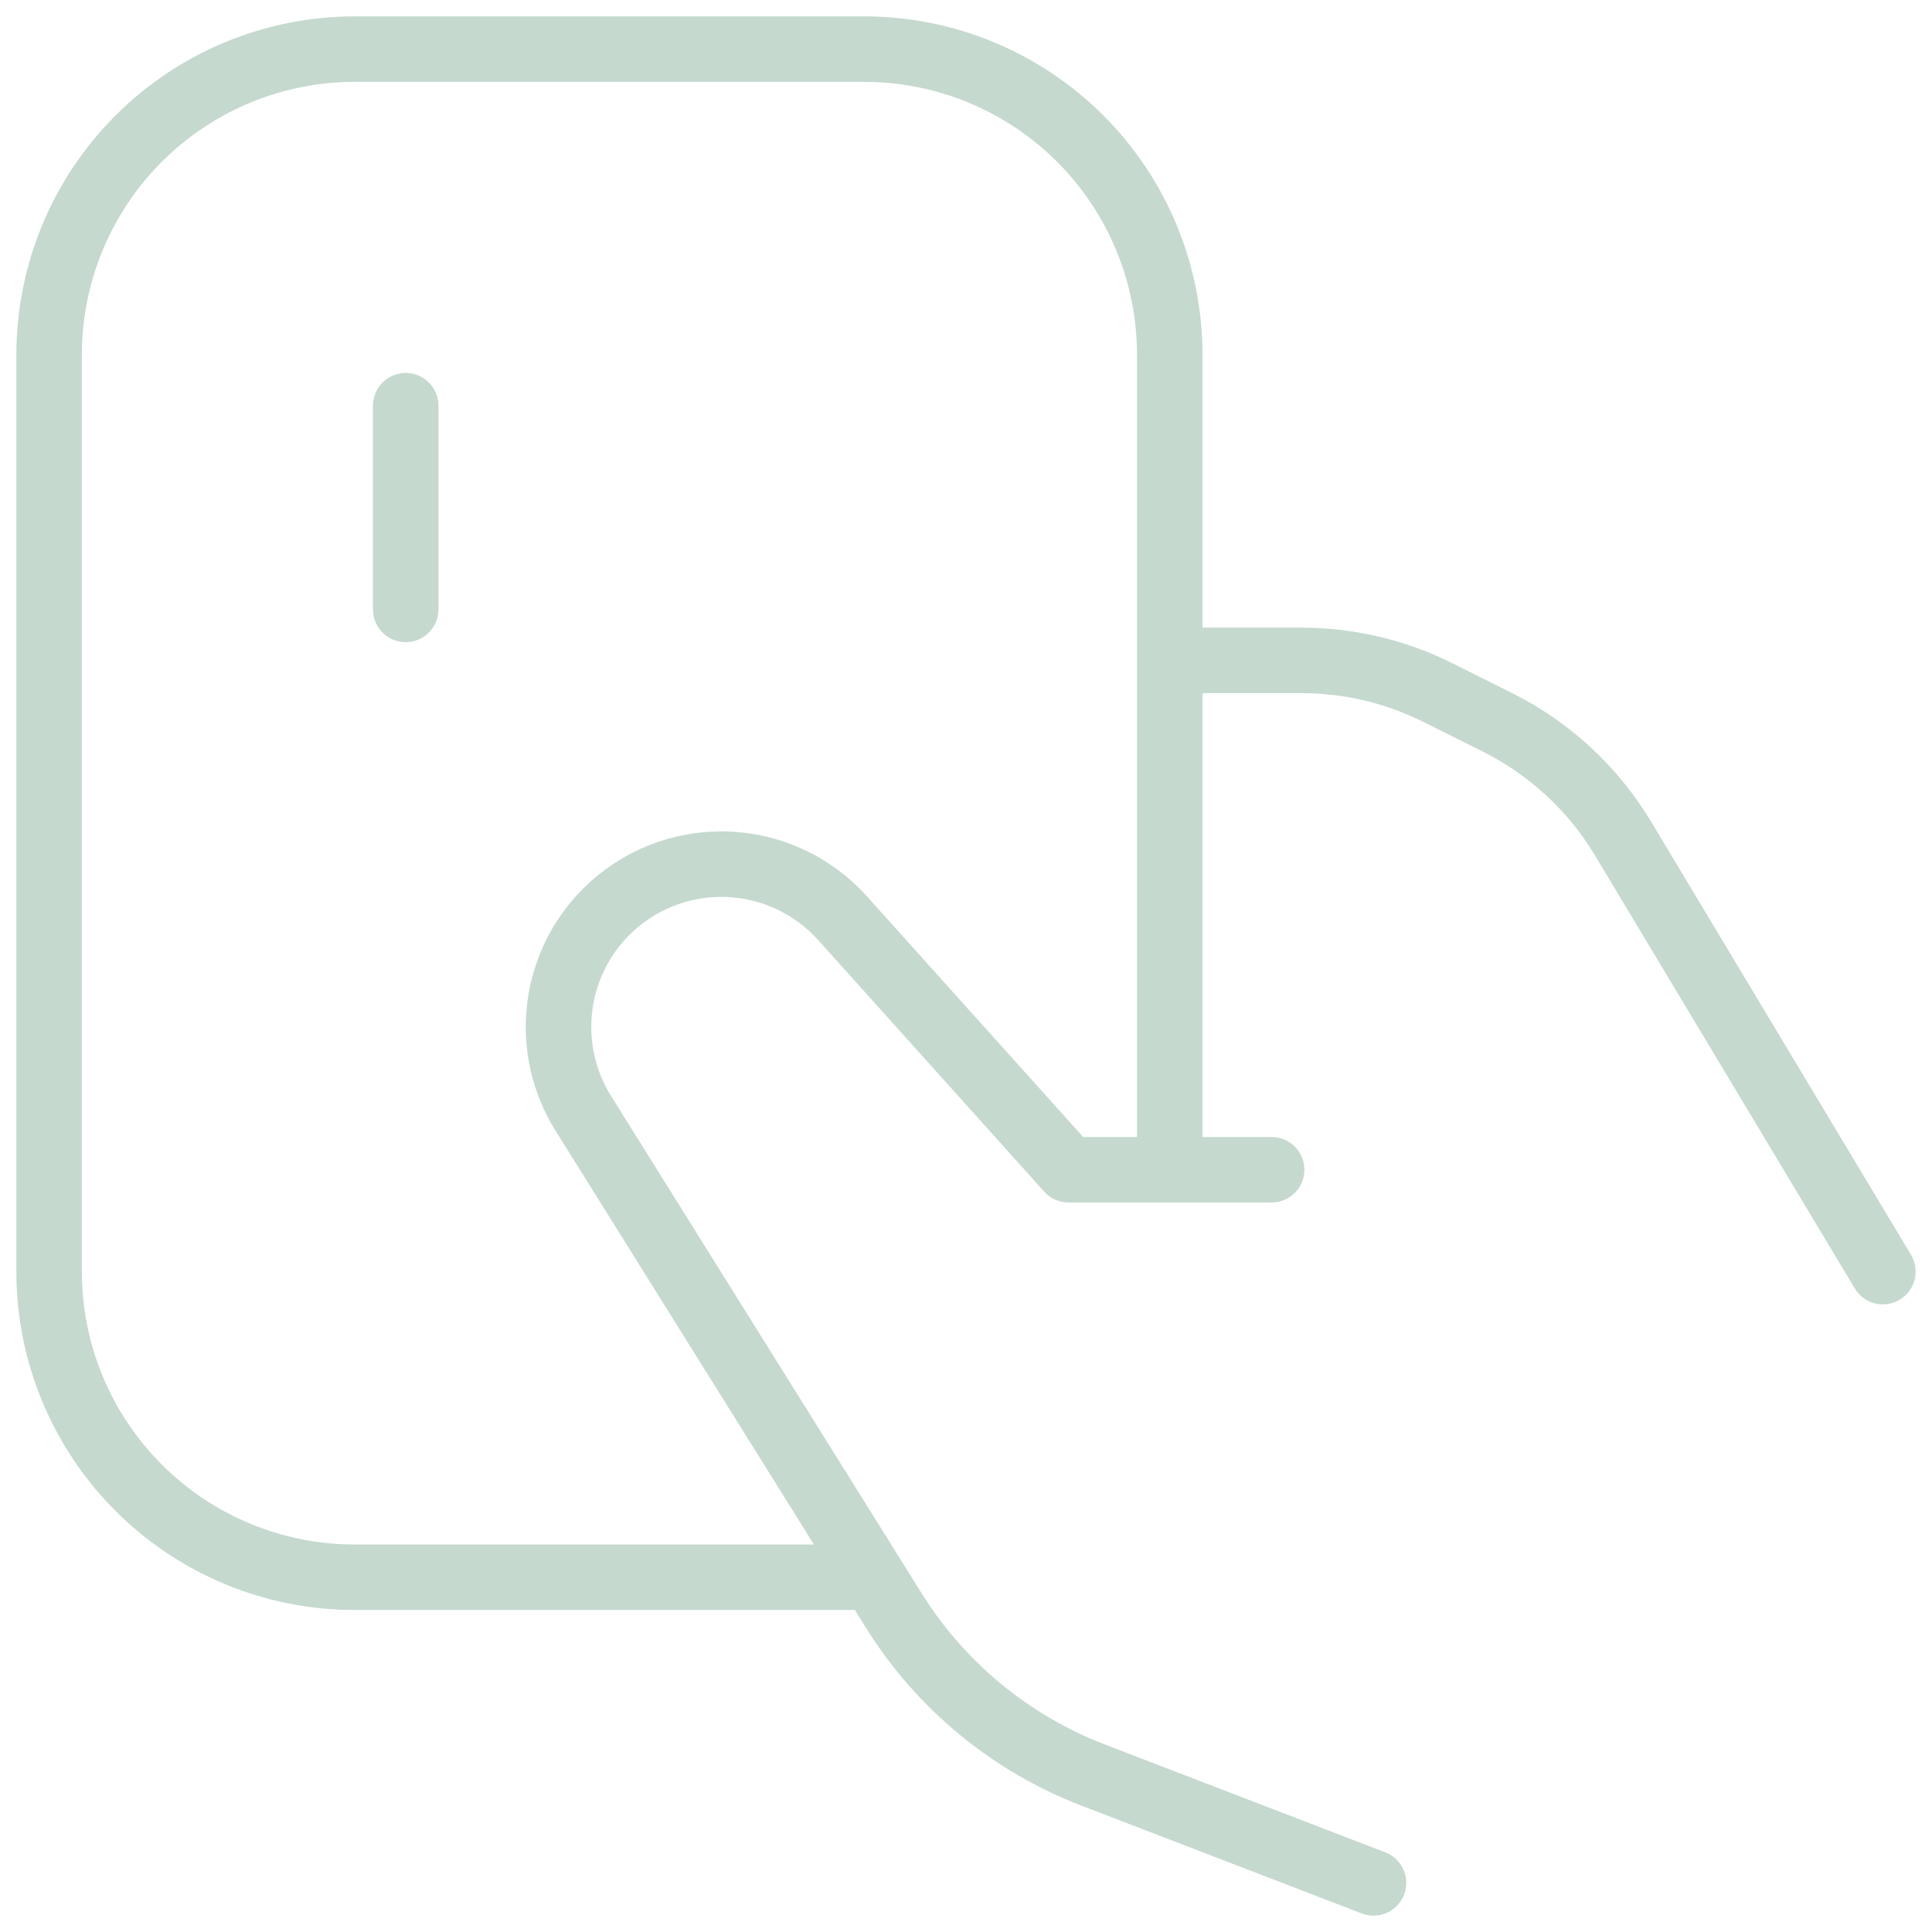 <svg width="59" height="59" viewBox="0 0 59 59" fill="none" xmlns="http://www.w3.org/2000/svg">
<path id="Vector" d="M35.722 20.167H39.741C41.19 20.167 42.619 20.504 43.915 21.152L45.736 22.062C47.323 22.856 48.652 24.086 49.565 25.608L57.5 38.833M26.389 48.167H10.833C8.358 48.167 5.984 47.183 4.234 45.433C2.483 43.683 1.5 41.309 1.5 38.833V10.833C1.5 8.358 2.483 5.984 4.234 4.234C5.984 2.483 8.358 1.5 10.833 1.5H26.389C28.864 1.5 31.238 2.483 32.989 4.234C34.739 5.984 35.722 8.358 35.722 10.833V35.722M12.389 12.389V18.611M41.944 57.5L33.385 54.208C30.863 53.239 28.726 51.476 27.296 49.185L17.811 33.996C17.215 33.042 16.96 31.915 17.088 30.798C17.215 29.681 17.717 28.64 18.512 27.845C18.99 27.368 19.56 26.993 20.187 26.742C20.815 26.492 21.486 26.373 22.162 26.391C22.837 26.409 23.501 26.564 24.114 26.847C24.728 27.131 25.277 27.536 25.728 28.038L32.632 35.722H38.833" stroke="#C5D9CF" stroke-width="2" stroke-linecap="round" stroke-linejoin="round"/>
</svg>

